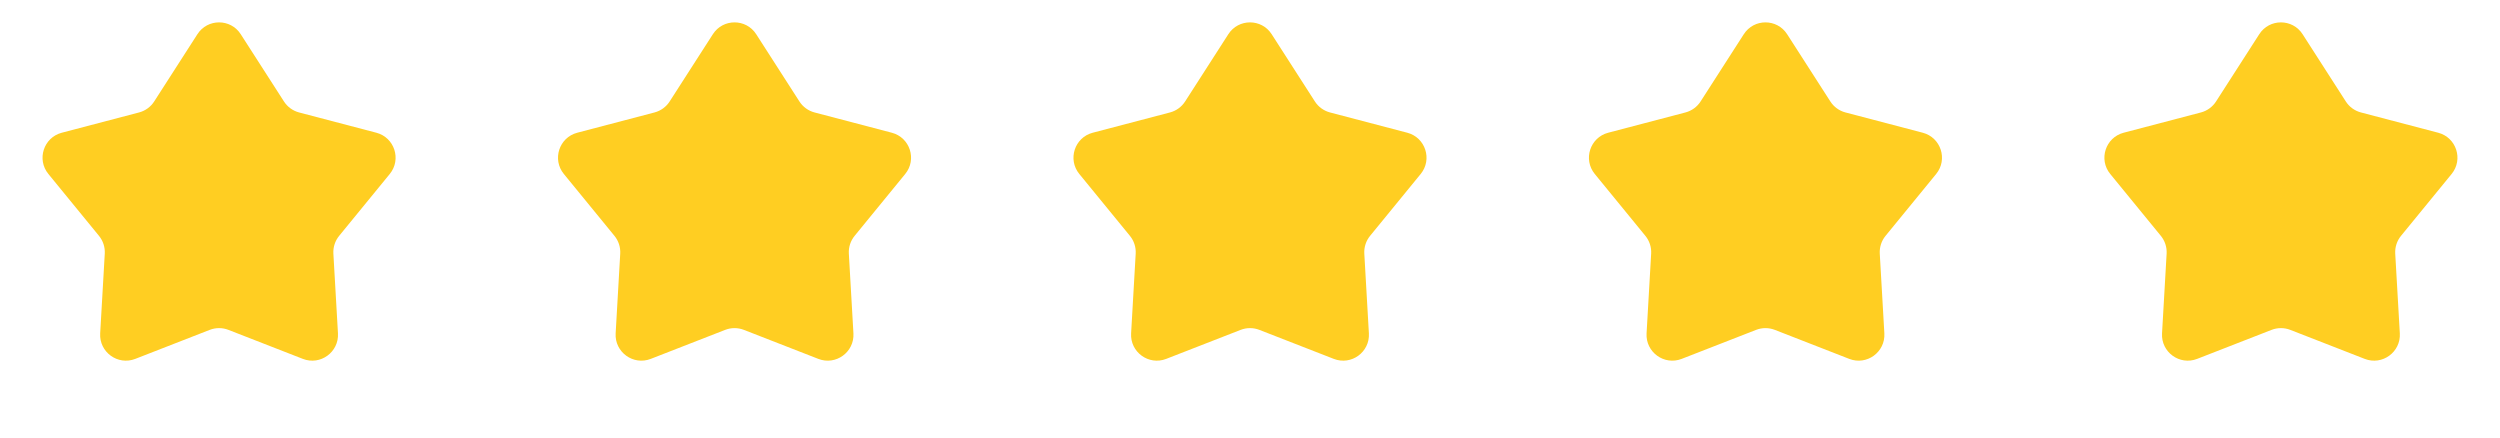 <svg width="97" height="17" viewBox="0 0 97 17" fill="none" xmlns="http://www.w3.org/2000/svg">
<path d="M7.659 1.328C8.052 0.715 8.948 0.715 9.341 1.328L11.017 3.936C11.152 4.147 11.362 4.299 11.604 4.363L14.603 5.15C15.307 5.335 15.584 6.187 15.123 6.75L13.16 9.15C13.001 9.344 12.921 9.59 12.935 9.84L13.113 12.935C13.155 13.662 12.43 14.189 11.752 13.925L8.863 12.799C8.63 12.708 8.37 12.708 8.137 12.799L5.248 13.925C4.57 14.189 3.845 13.662 3.887 12.935L4.065 9.84C4.079 9.59 3.999 9.344 3.84 9.15L1.877 6.75C1.416 6.187 1.693 5.335 2.397 5.15L5.396 4.363C5.638 4.299 5.848 4.147 5.983 3.936L7.659 1.328Z" fill="#FFCE22"/>
<path d="M27.659 1.328C28.052 0.715 28.948 0.715 29.341 1.328L31.017 3.936C31.152 4.147 31.362 4.299 31.604 4.363L34.603 5.15C35.307 5.335 35.584 6.187 35.123 6.75L33.16 9.15C33.001 9.344 32.921 9.59 32.935 9.84L33.113 12.935C33.155 13.662 32.43 14.189 31.752 13.925L28.863 12.799C28.63 12.708 28.37 12.708 28.137 12.799L25.248 13.925C24.57 14.189 23.845 13.662 23.887 12.935L24.065 9.84C24.079 9.59 23.999 9.344 23.84 9.15L21.877 6.75C21.416 6.187 21.693 5.335 22.397 5.15L25.396 4.363C25.638 4.299 25.848 4.147 25.983 3.936L27.659 1.328Z" fill="#FFCE22"/>
<path d="M47.659 1.328C48.052 0.715 48.948 0.715 49.341 1.328L51.017 3.936C51.152 4.147 51.362 4.299 51.604 4.363L54.603 5.15C55.307 5.335 55.584 6.187 55.123 6.75L53.16 9.15C53.001 9.344 52.921 9.59 52.935 9.84L53.113 12.935C53.155 13.662 52.43 14.189 51.752 13.925L48.863 12.799C48.63 12.708 48.37 12.708 48.137 12.799L45.248 13.925C44.57 14.189 43.845 13.662 43.887 12.935L44.065 9.84C44.079 9.59 43.999 9.344 43.84 9.15L41.877 6.75C41.416 6.187 41.693 5.335 42.397 5.15L45.396 4.363C45.638 4.299 45.848 4.147 45.983 3.936L47.659 1.328Z" fill="#FFCE22"/>
<path d="M67.659 1.328C68.052 0.715 68.948 0.715 69.341 1.328L71.017 3.936C71.152 4.147 71.362 4.299 71.604 4.363L74.603 5.15C75.307 5.335 75.584 6.187 75.123 6.75L73.16 9.15C73.001 9.344 72.921 9.59 72.935 9.84L73.113 12.935C73.155 13.662 72.43 14.189 71.752 13.925L68.863 12.799C68.63 12.708 68.37 12.708 68.137 12.799L65.248 13.925C64.57 14.189 63.845 13.662 63.887 12.935L64.065 9.84C64.079 9.59 63.999 9.344 63.84 9.15L61.877 6.75C61.416 6.187 61.693 5.335 62.397 5.15L65.396 4.363C65.638 4.299 65.848 4.147 65.983 3.936L67.659 1.328Z" fill="#FFCE22"/>
<path d="M87.659 1.328C88.052 0.715 88.948 0.715 89.341 1.328L91.017 3.936C91.152 4.147 91.362 4.299 91.604 4.363L94.603 5.15C95.307 5.335 95.584 6.187 95.123 6.75L93.16 9.15C93.001 9.344 92.921 9.59 92.935 9.84L93.113 12.935C93.155 13.662 92.43 14.189 91.752 13.925L88.863 12.799C88.63 12.708 88.37 12.708 88.137 12.799L85.248 13.925C84.57 14.189 83.845 13.662 83.887 12.935L84.065 9.84C84.079 9.59 83.999 9.344 83.84 9.15L81.877 6.75C81.416 6.187 81.693 5.335 82.397 5.15L85.396 4.363C85.638 4.299 85.848 4.147 85.983 3.936L87.659 1.328Z" fill="#FFCE22"/>
</svg>

